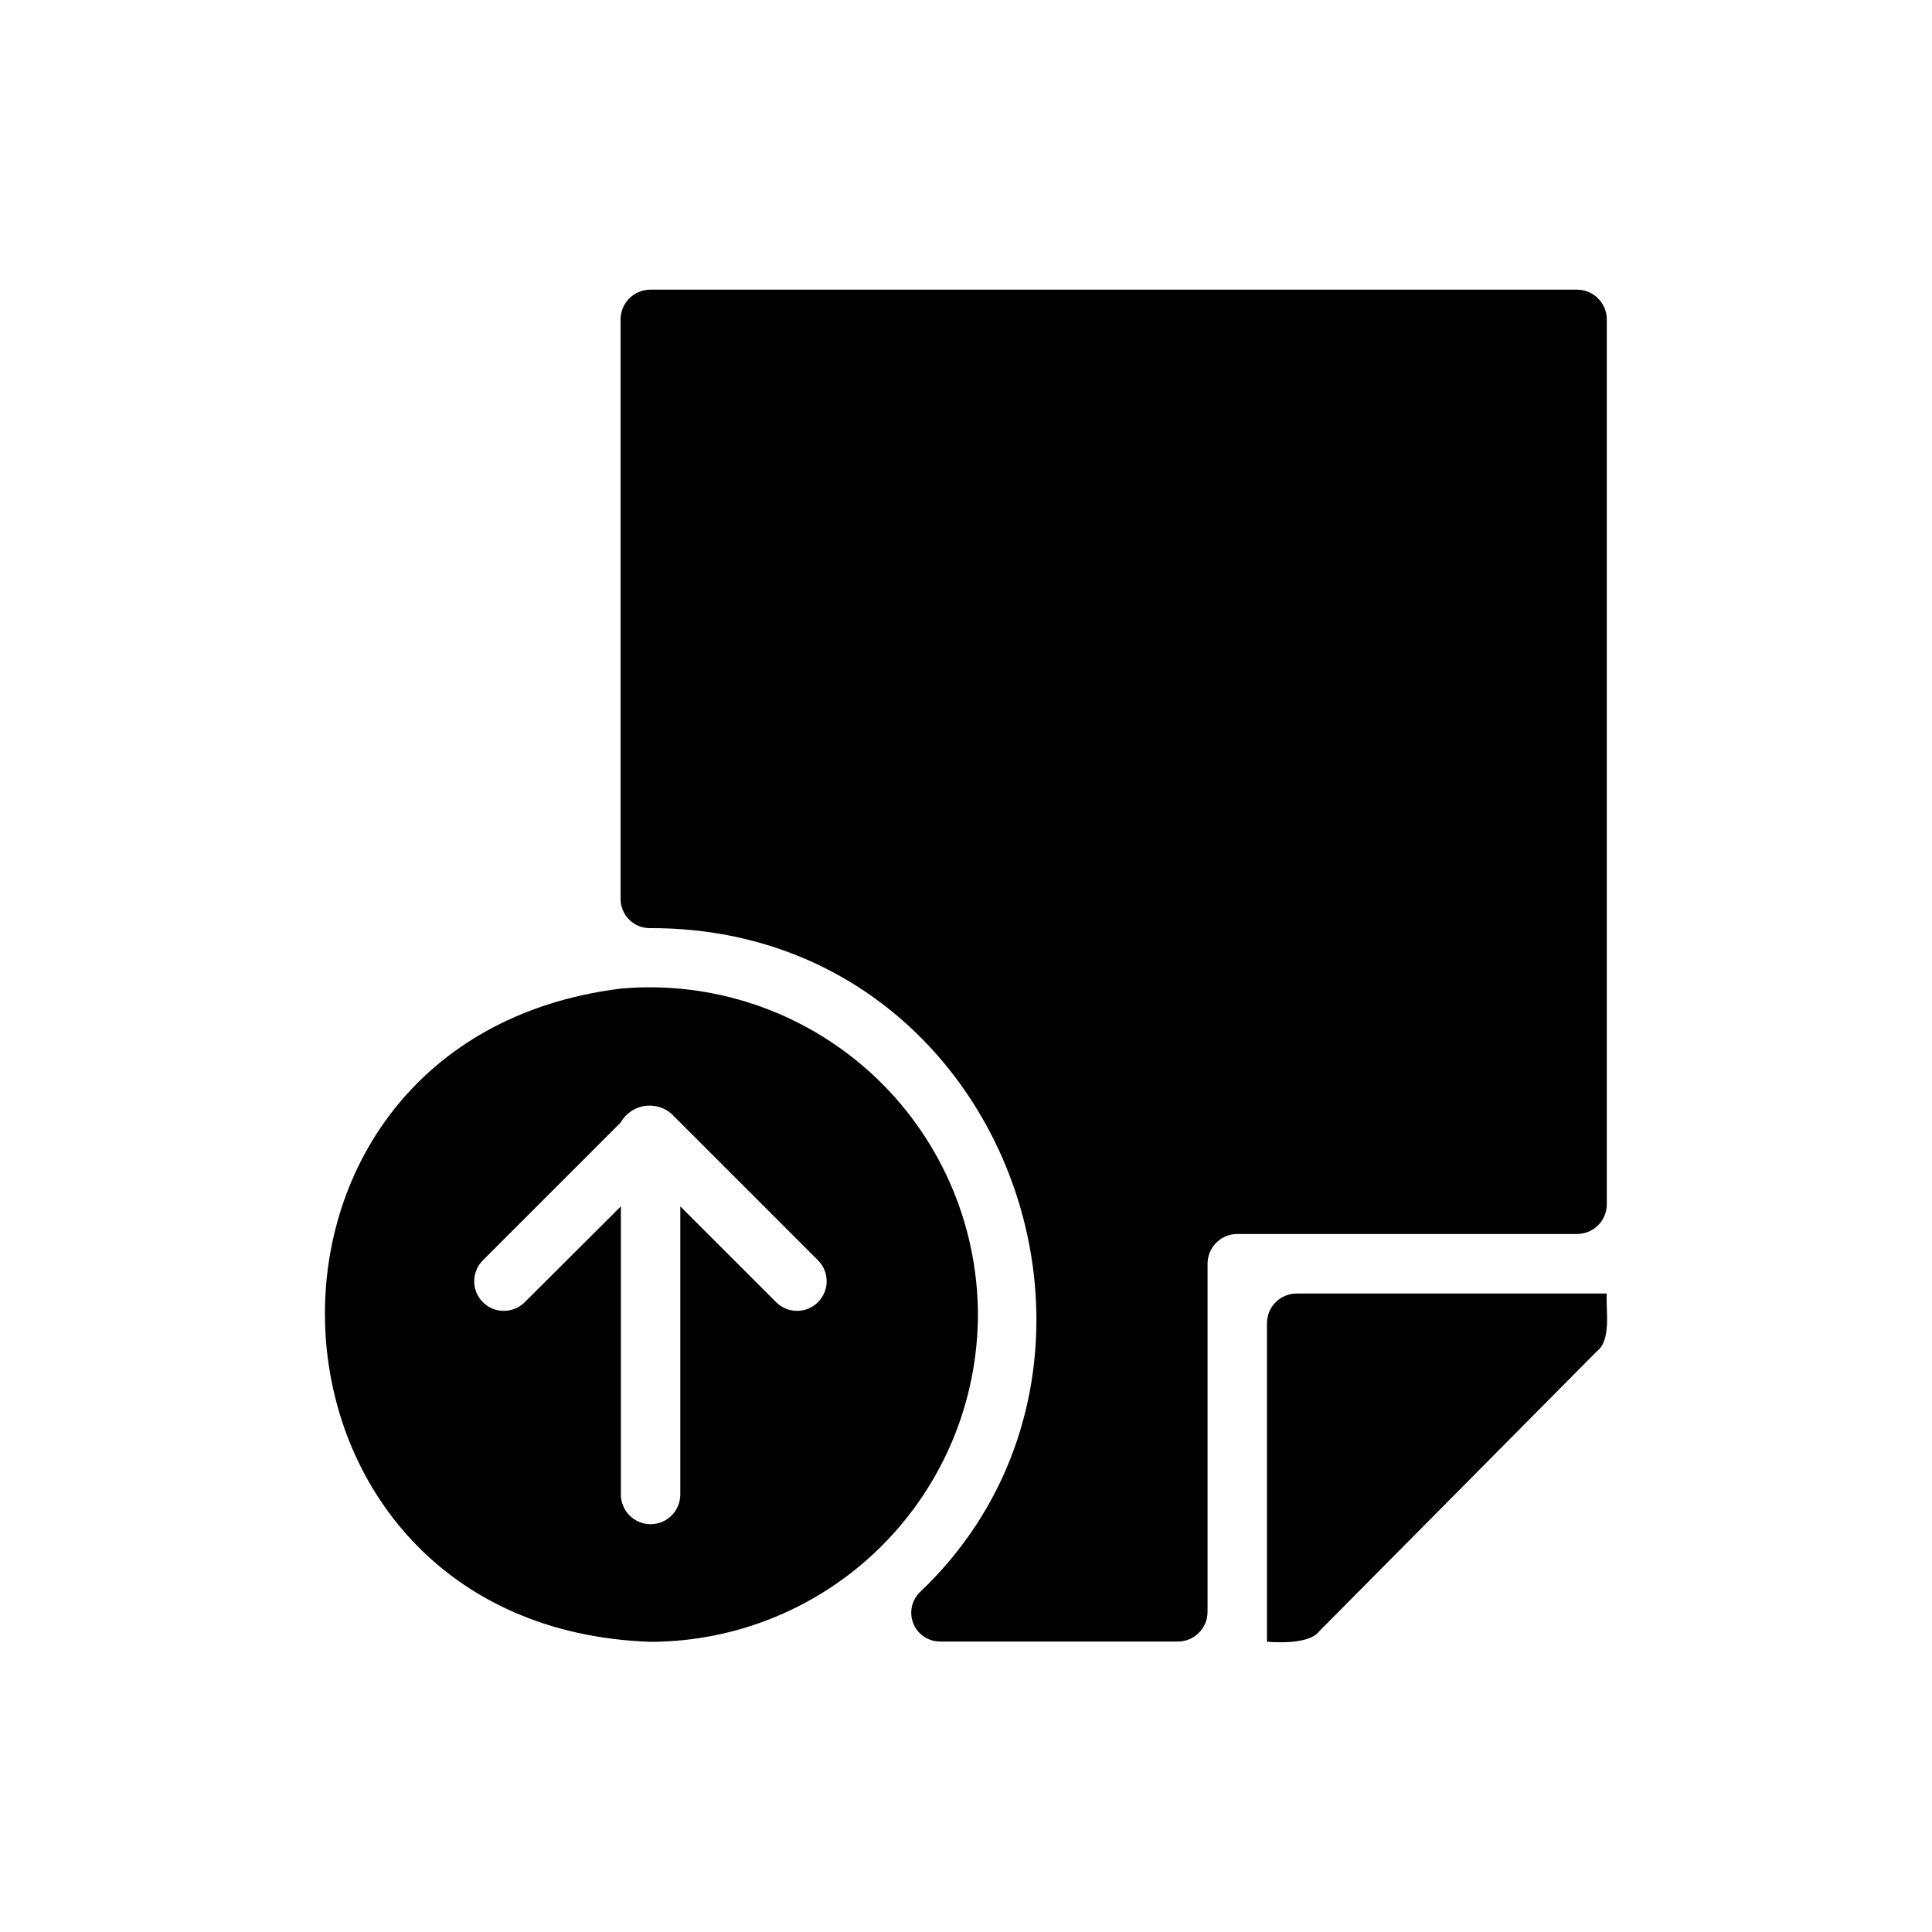 <?xml version="1.0" encoding="UTF-8"?>
<!-- Uploaded to: SVG Find, www.svgrepo.com, Generator: SVG Find Mixer Tools -->
<svg fill="#000000" width="800px" height="800px" version="1.1" viewBox="144 144 512 512" xmlns="http://www.w3.org/2000/svg">
 <path d="m561.94 471.02h-90.055c-4.344 0.012-7.859 3.527-7.871 7.871v92.262c0 4.348-3.527 7.871-7.875 7.871h-63.051c-3.144-0.016-5.957-1.953-7.086-4.891-1.129-2.934-0.344-6.258 1.98-8.379 63.852-60.918 22.281-175.97-71.613-175.79-2.062 0.051-4.062-0.73-5.547-2.164-1.484-1.434-2.336-3.402-2.359-5.465v-153.7c0.012-4.344 3.527-7.859 7.871-7.871h245.61c4.344 0.012 7.859 3.527 7.875 7.871v234.51c0 4.348-3.527 7.871-7.875 7.871zm7.871 15.781h-82.184c-4.348 0-7.871 3.523-7.871 7.871v84.387s10.887 1.141 13.777-2.676l73.605-74.234c4.019-3.004 2.356-11.125 2.672-15.348zm-166.65 5.551c-0.047 22.996-9.199 45.031-25.461 61.293-16.258 16.258-38.297 25.41-61.289 25.457-110.28-3.816-116.96-159.45-7.953-173.11h0.004c24.266-2.168 48.328 5.945 66.332 22.359 18.004 16.418 28.293 39.633 28.367 63.996zm-42.273-14.25-38.965-38.965c-2.008-1.73-4.684-2.469-7.293-2.012-2.609 0.457-4.871 2.062-6.168 4.375l-36.605 36.605c-2.961 3.082-2.914 7.965 0.109 10.988 3.023 3.023 7.906 3.07 10.988 0.109 0.102-0.094 25.48-25.41 25.586-25.504v76.359-0.004c0 4.348 3.523 7.875 7.871 7.875s7.871-3.527 7.871-7.875v-76.359l25.508 25.508c3.082 2.961 7.965 2.91 10.984-0.113 3.023-3.019 3.074-7.902 0.113-10.984z"/>
</svg>
